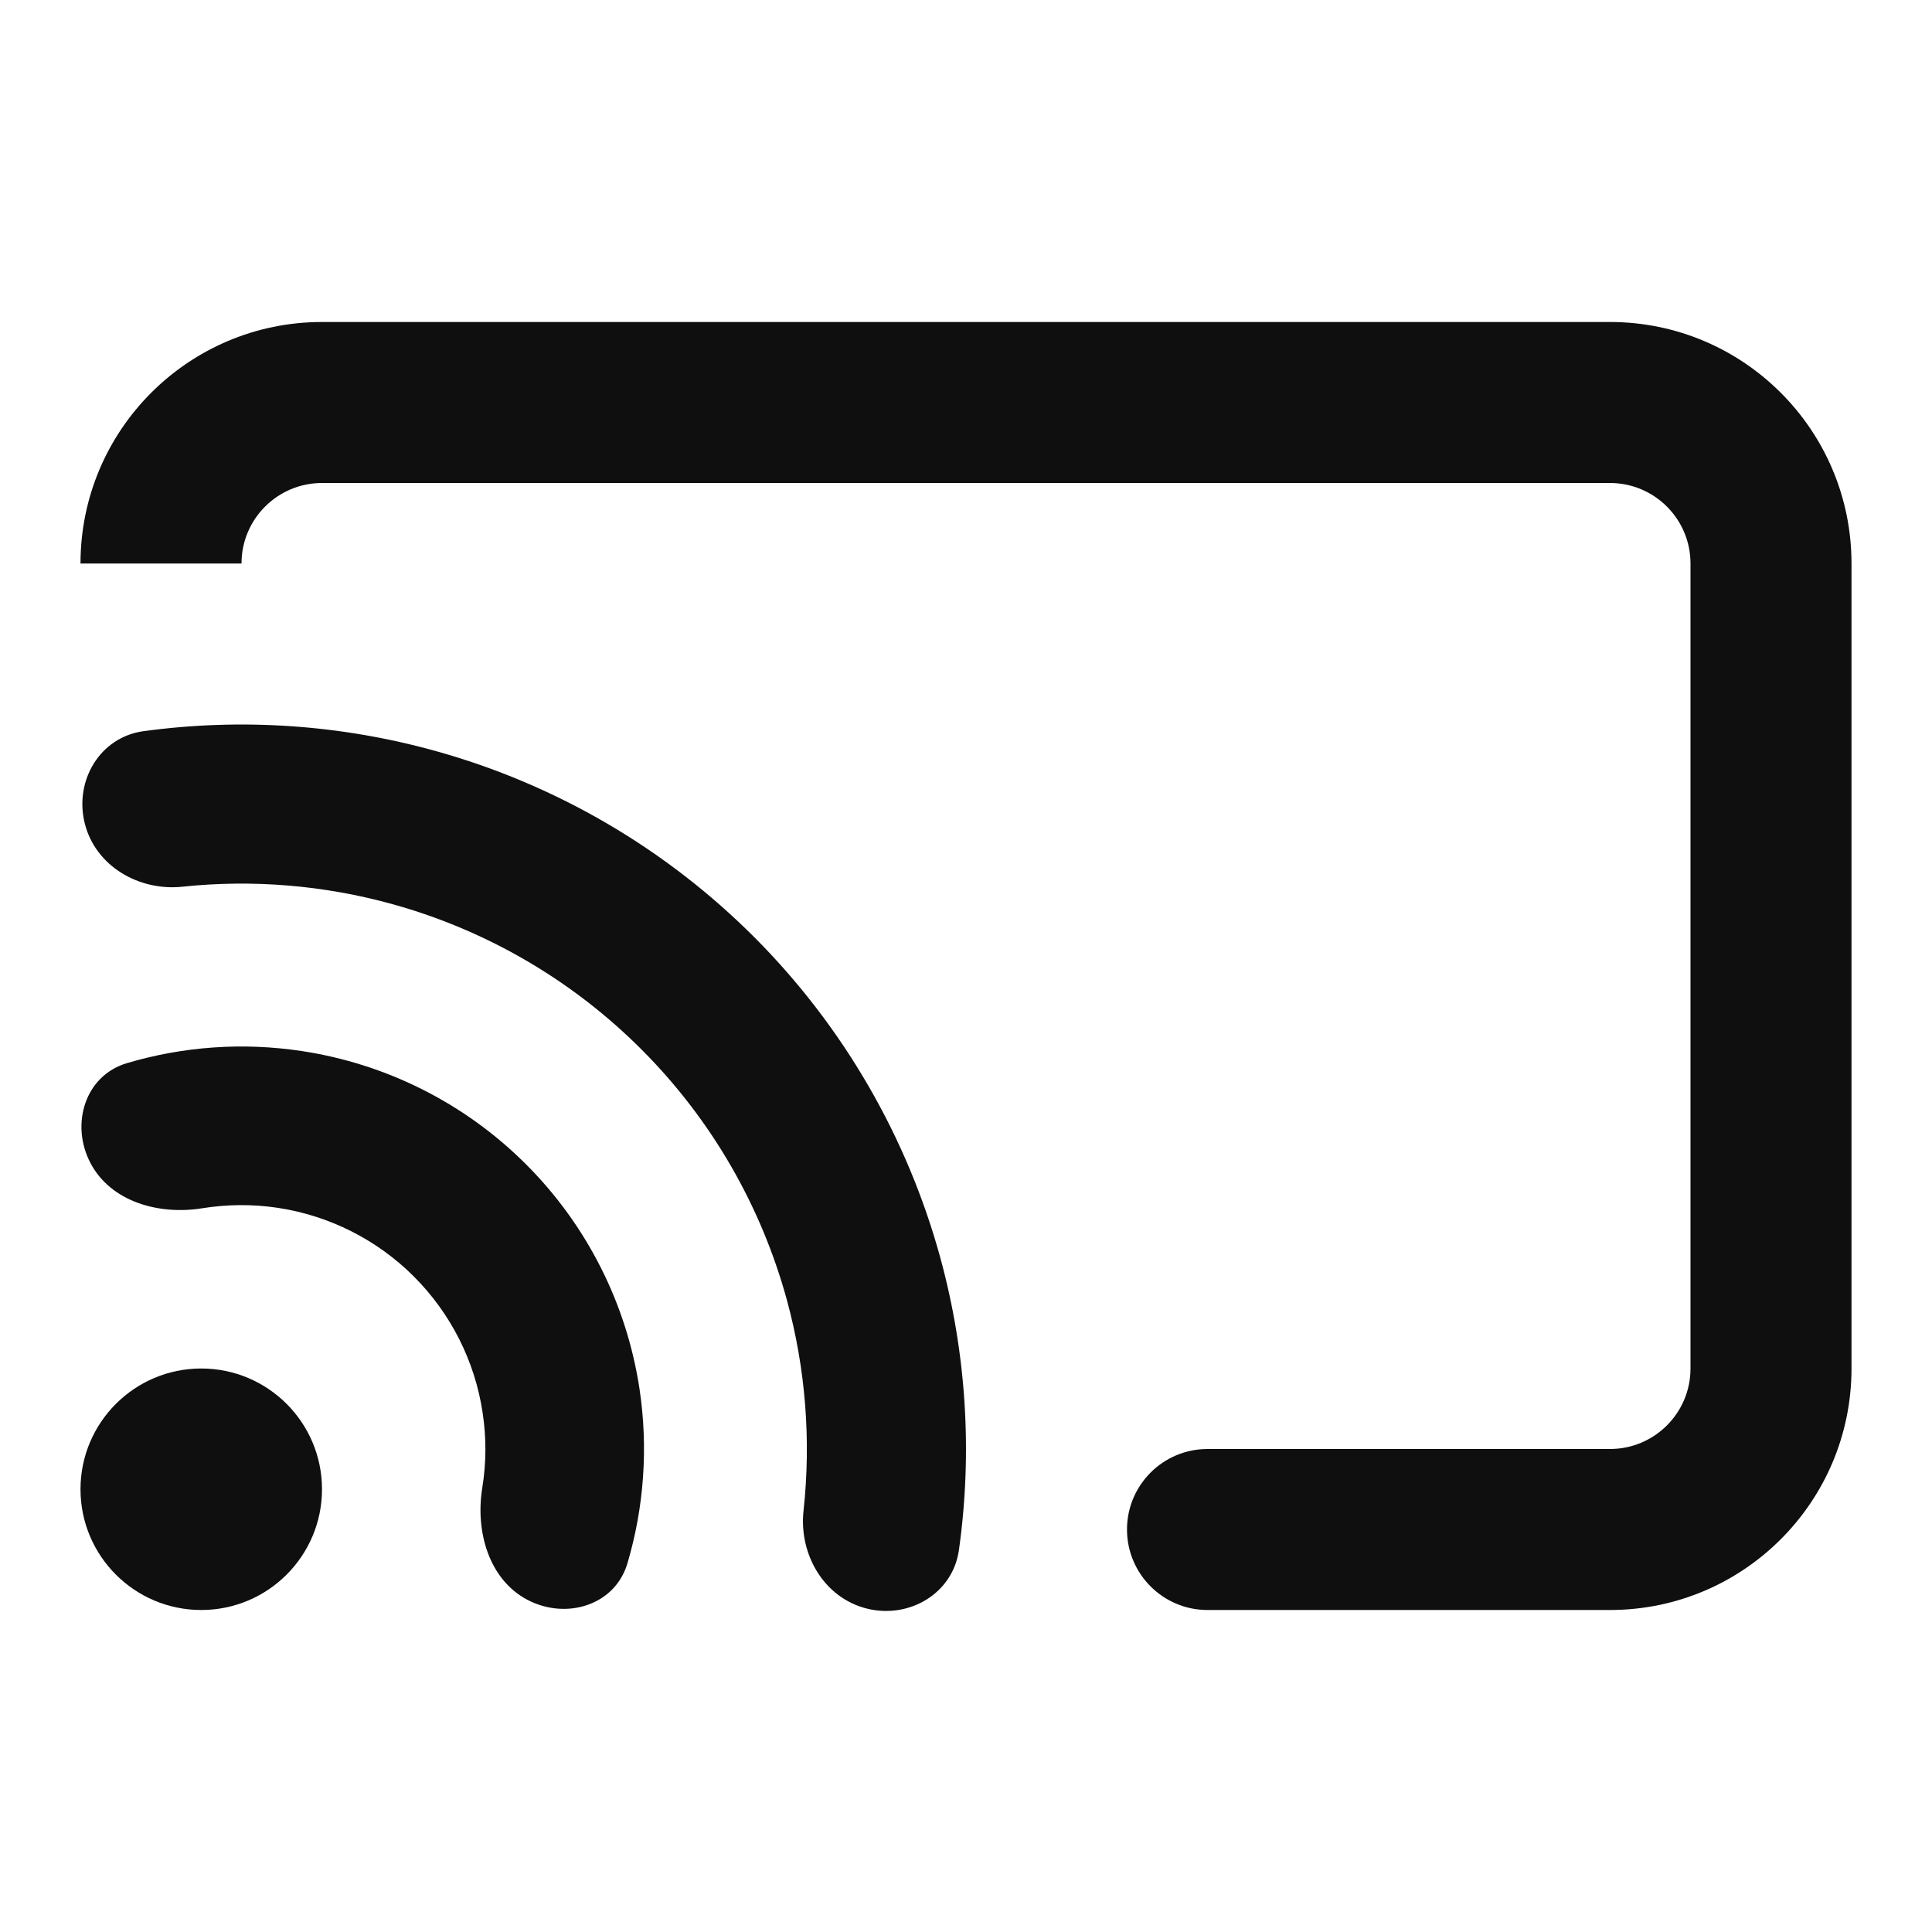 <?xml version="1.0" encoding="utf-8"?><!-- Uploaded to: SVG Repo, www.svgrepo.com, Generator: SVG Repo Mixer Tools -->
<svg width="800px" height="800px" viewBox="0 0 24 24" fill="none" xmlns="http://www.w3.org/2000/svg">
<path d="M23 7C23 5.343 21.657 4 20 4H4C2.343 4 1 5.343 1 7H3C3 6.448 3.448 6 4 6H20C20.552 6 21 6.448 21 7V17C21 17.552 20.552 18 20 18H15C14.448 18 14 18.448 14 19C14 19.552 14.448 20 15 20H20C21.657 20 23 18.657 23 17V7Z" fill="#0F0F0F"/>
<path d="M10.763 19.981C11.292 20.116 11.836 19.796 11.912 19.256C12.082 18.047 12.005 16.812 11.682 15.628C11.271 14.125 10.477 12.754 9.378 11.65C8.278 10.546 6.911 9.746 5.41 9.329C4.227 9 2.993 8.918 1.783 9.083C1.242 9.156 0.92 9.699 1.053 10.229C1.186 10.758 1.723 11.072 2.266 11.015C3.14 10.923 4.027 10.996 4.88 11.233C6.052 11.559 7.119 12.183 7.977 13.045C8.835 13.906 9.454 14.976 9.775 16.149C10.008 17.003 10.077 17.89 9.982 18.765C9.922 19.307 10.234 19.846 10.763 19.981Z" fill="#0F0F0F"/>
<path d="M6.551 19.873C7.033 20.127 7.639 19.943 7.794 19.421C8.001 18.722 8.054 17.981 7.944 17.252C7.784 16.196 7.29 15.218 6.534 14.463C5.779 13.708 4.801 13.215 3.745 13.056C3.016 12.946 2.275 12.999 1.576 13.207C1.054 13.362 0.871 13.969 1.125 14.45C1.379 14.931 1.978 15.097 2.515 15.009C2.823 14.96 3.139 14.957 3.451 15.004C4.091 15.101 4.684 15.4 5.141 15.857C5.599 16.315 5.899 16.907 5.995 17.547C6.043 17.859 6.041 18.175 5.991 18.483C5.904 19.02 6.07 19.619 6.551 19.873Z" fill="#0F0F0F"/>
<path d="M4 18.5C4 19.328 3.328 20 2.5 20C1.672 20 1 19.328 1 18.5C1 17.672 1.672 17 2.5 17C3.328 17 4 17.672 4 18.5Z" fill="#0F0F0F"/>
</svg>